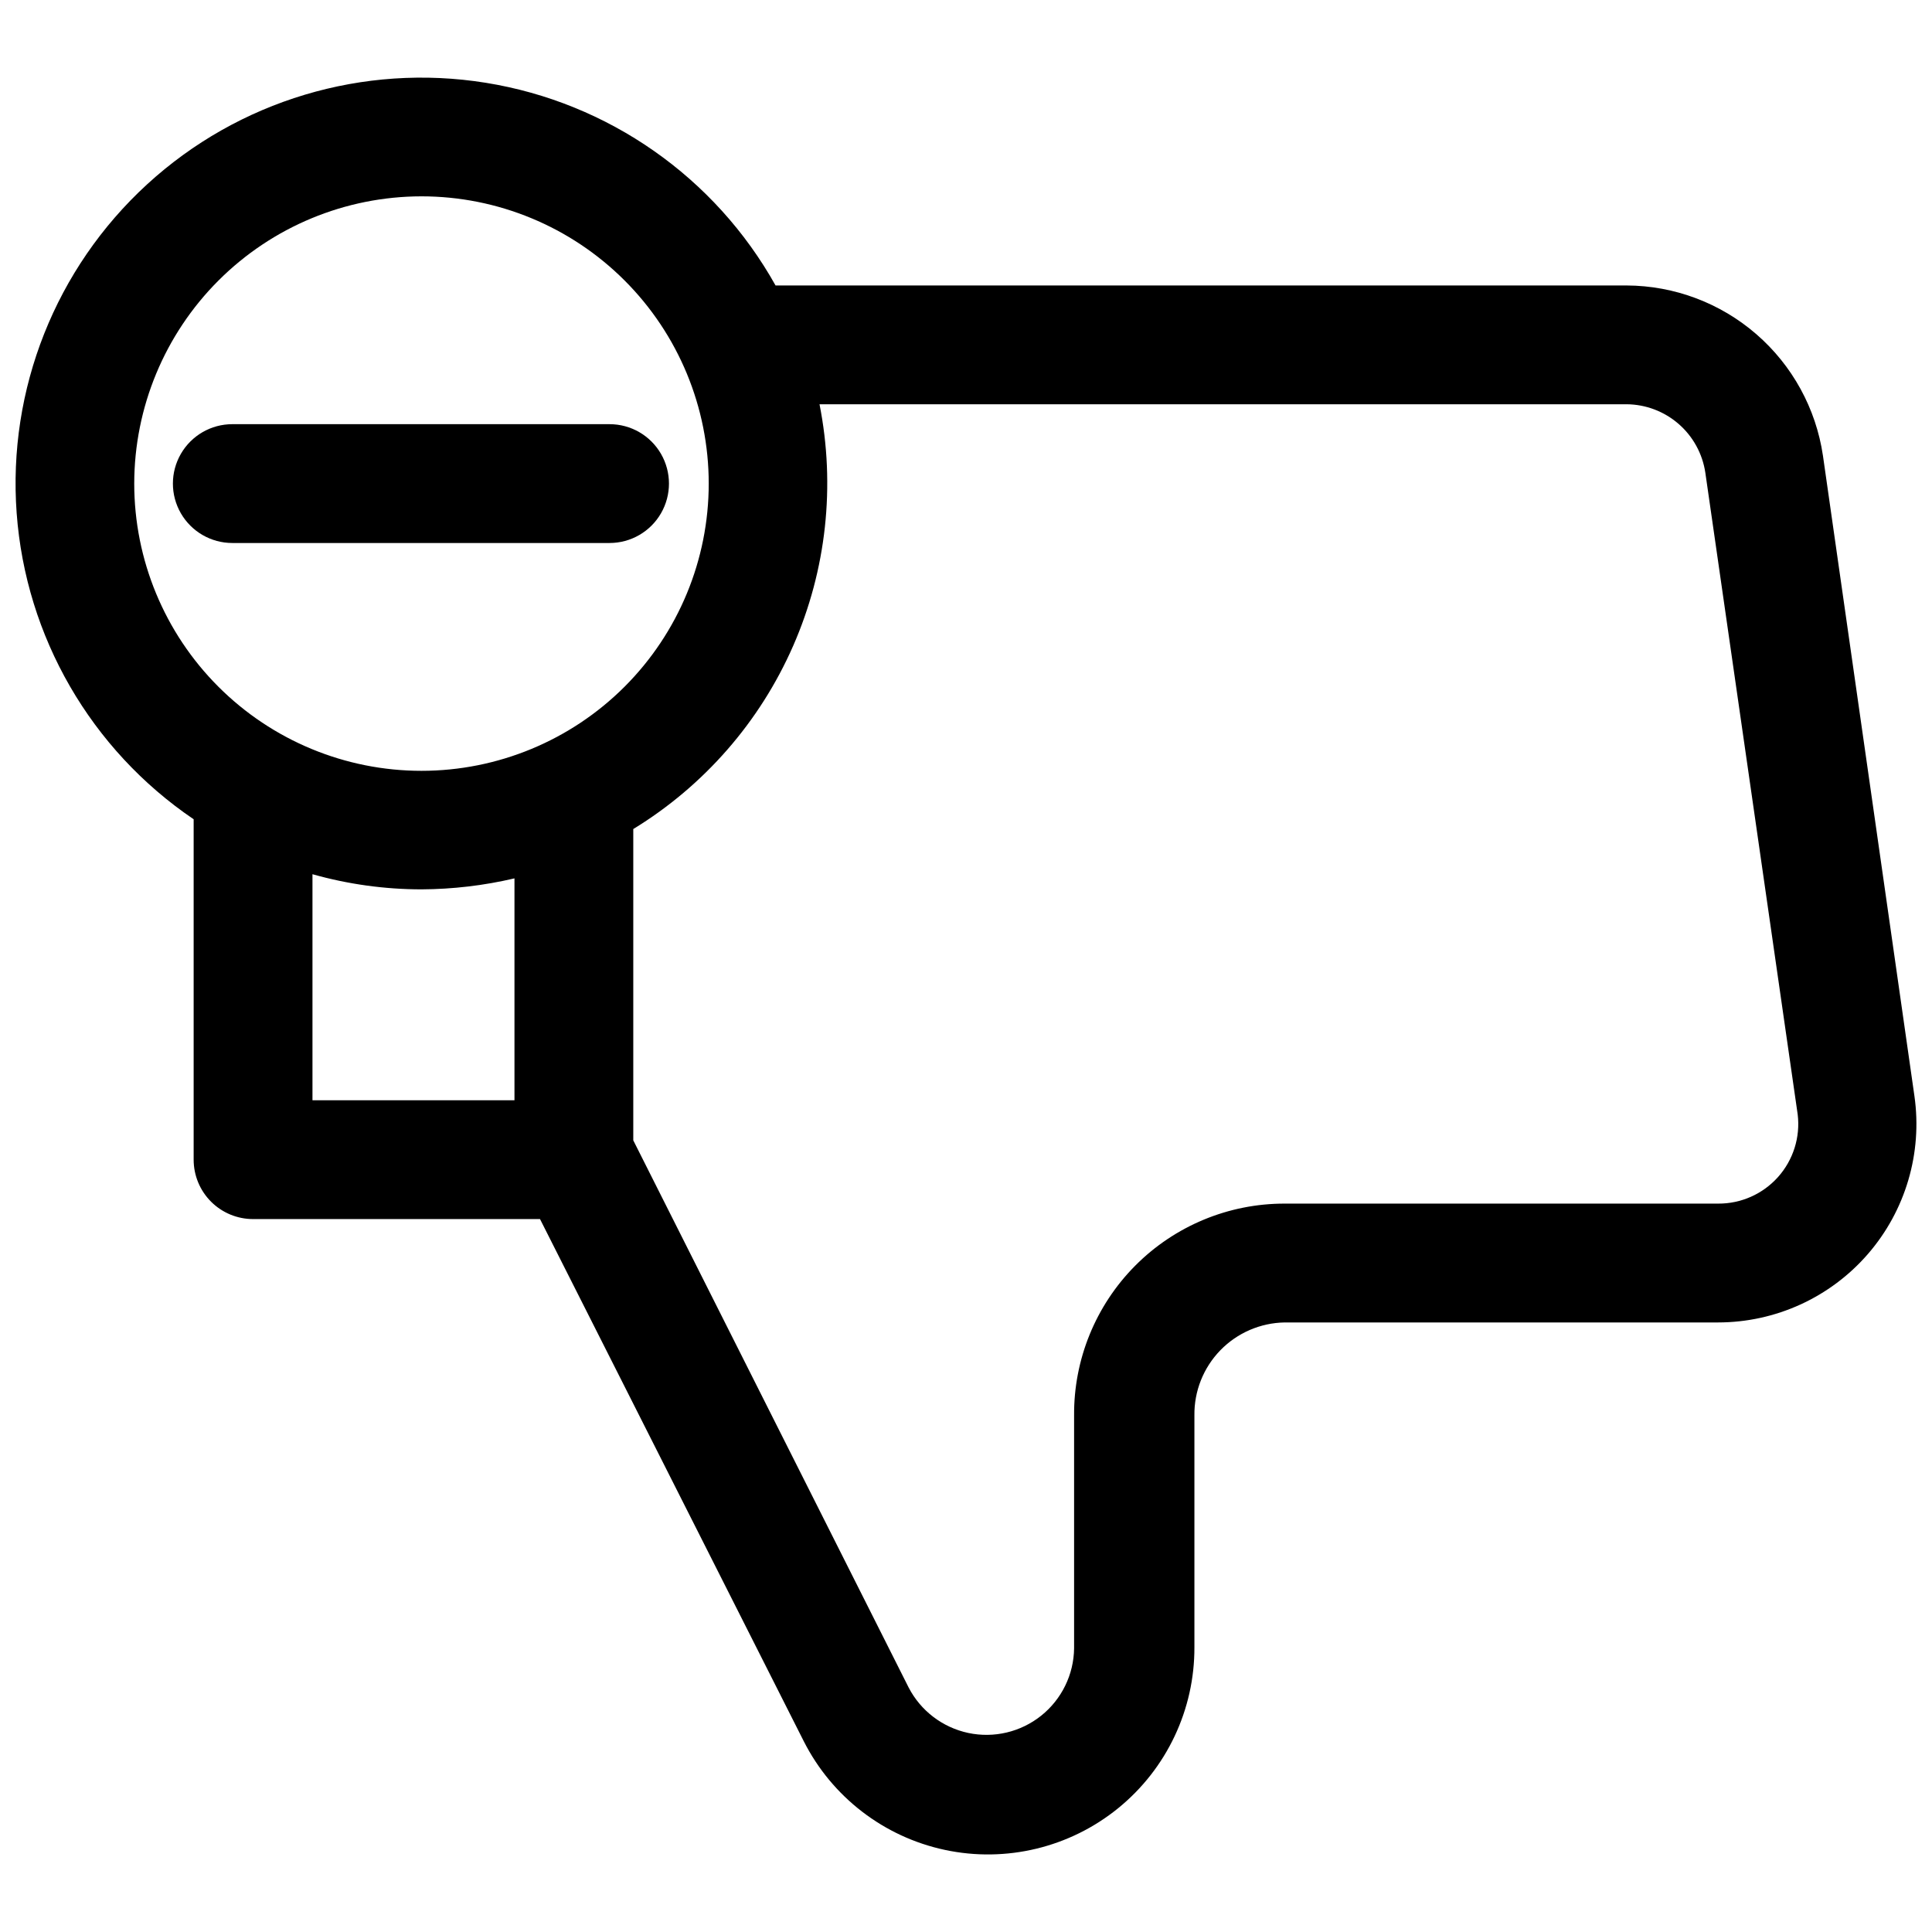 <?xml version="1.0" encoding="UTF-8"?>
<!-- Uploaded to: ICON Repo, www.iconrepo.com, Generator: ICON Repo Mixer Tools -->
<svg width="800px" height="800px" version="1.1" viewBox="144 144 512 512" xmlns="http://www.w3.org/2000/svg">
 <defs>
  <clipPath id="a">
   <path d="m148.09 164h503.81v472h-503.81z"/>
  </clipPath>
 </defs>
 <g clip-path="url(#a)">
  <path d="m195.32 361.11v90.215c0 4.176 1.66 8.18 4.613 11.133s6.957 4.609 11.133 4.609h76.043l69.902 138.39c7.481 14.766 21.238 25.352 37.426 28.793 16.184 3.445 33.062-0.625 45.898-11.066 12.84-10.438 20.266-26.129 20.195-42.68v-61.402c-0.086-6.438 2.387-12.645 6.871-17.266 4.488-4.617 10.621-7.269 17.059-7.375h114.85c15.234-0.008 29.715-6.621 39.695-18.125 9.984-11.508 14.484-26.777 12.34-41.859l-24.246-169.72c-1.844-12.5-8.109-23.922-17.656-32.199s-21.742-12.855-34.375-12.906h-225.54c-16.039-28.707-44.332-48.492-76.797-53.715-32.461-5.219-65.531 4.699-89.762 26.926-24.23 22.227-36.961 54.32-34.555 87.113 2.406 32.793 19.684 62.684 46.898 81.133zm31.488 14.562v0.004c9.402 2.656 19.121 4.008 28.891 4.012 8.297-0.039 16.562-1.016 24.641-2.91v58.805l-53.531-0.004zm348.26-124.54c5.062 0.039 9.945 1.883 13.77 5.203 3.824 3.32 6.34 7.894 7.09 12.906l24.48 170.11c0.727 6.016-1.176 12.055-5.211 16.574-4.039 4.519-9.824 7.086-15.887 7.043h-114.85c-14.875-0.023-29.145 5.902-39.629 16.461-10.48 10.559-16.309 24.867-16.184 39.742v61.641c-0.082 6.957-3.281 13.508-8.715 17.855-5.43 4.344-12.527 6.027-19.332 4.582-6.805-1.449-12.605-5.867-15.801-12.047l-72.973-145v-82.5c18.754-11.461 33.539-28.402 42.363-48.527 8.828-20.129 11.266-42.48 6.992-64.043zm-319.37-55.105-0.004 0.004c20.191 0 39.551 8.02 53.828 22.297 14.277 14.273 22.297 33.637 22.297 53.824 0 20.191-8.02 39.551-22.297 53.828-14.277 14.273-33.637 22.297-53.828 22.297-20.188 0-39.551-8.023-53.824-22.297-14.277-14.277-22.297-33.637-22.297-53.828 0.02-20.184 8.047-39.531 22.32-53.805 14.27-14.27 33.621-22.297 53.801-22.316z"/>
 </g>
 <path d="m305.54 287.9c5.625 0 10.82-3.004 13.633-7.875s2.812-10.871 0-15.742-8.008-7.871-13.633-7.871h-99.977c-5.625 0-10.82 3-13.633 7.871s-2.812 10.871 0 15.742 8.008 7.875 13.633 7.875z"/>
</svg>